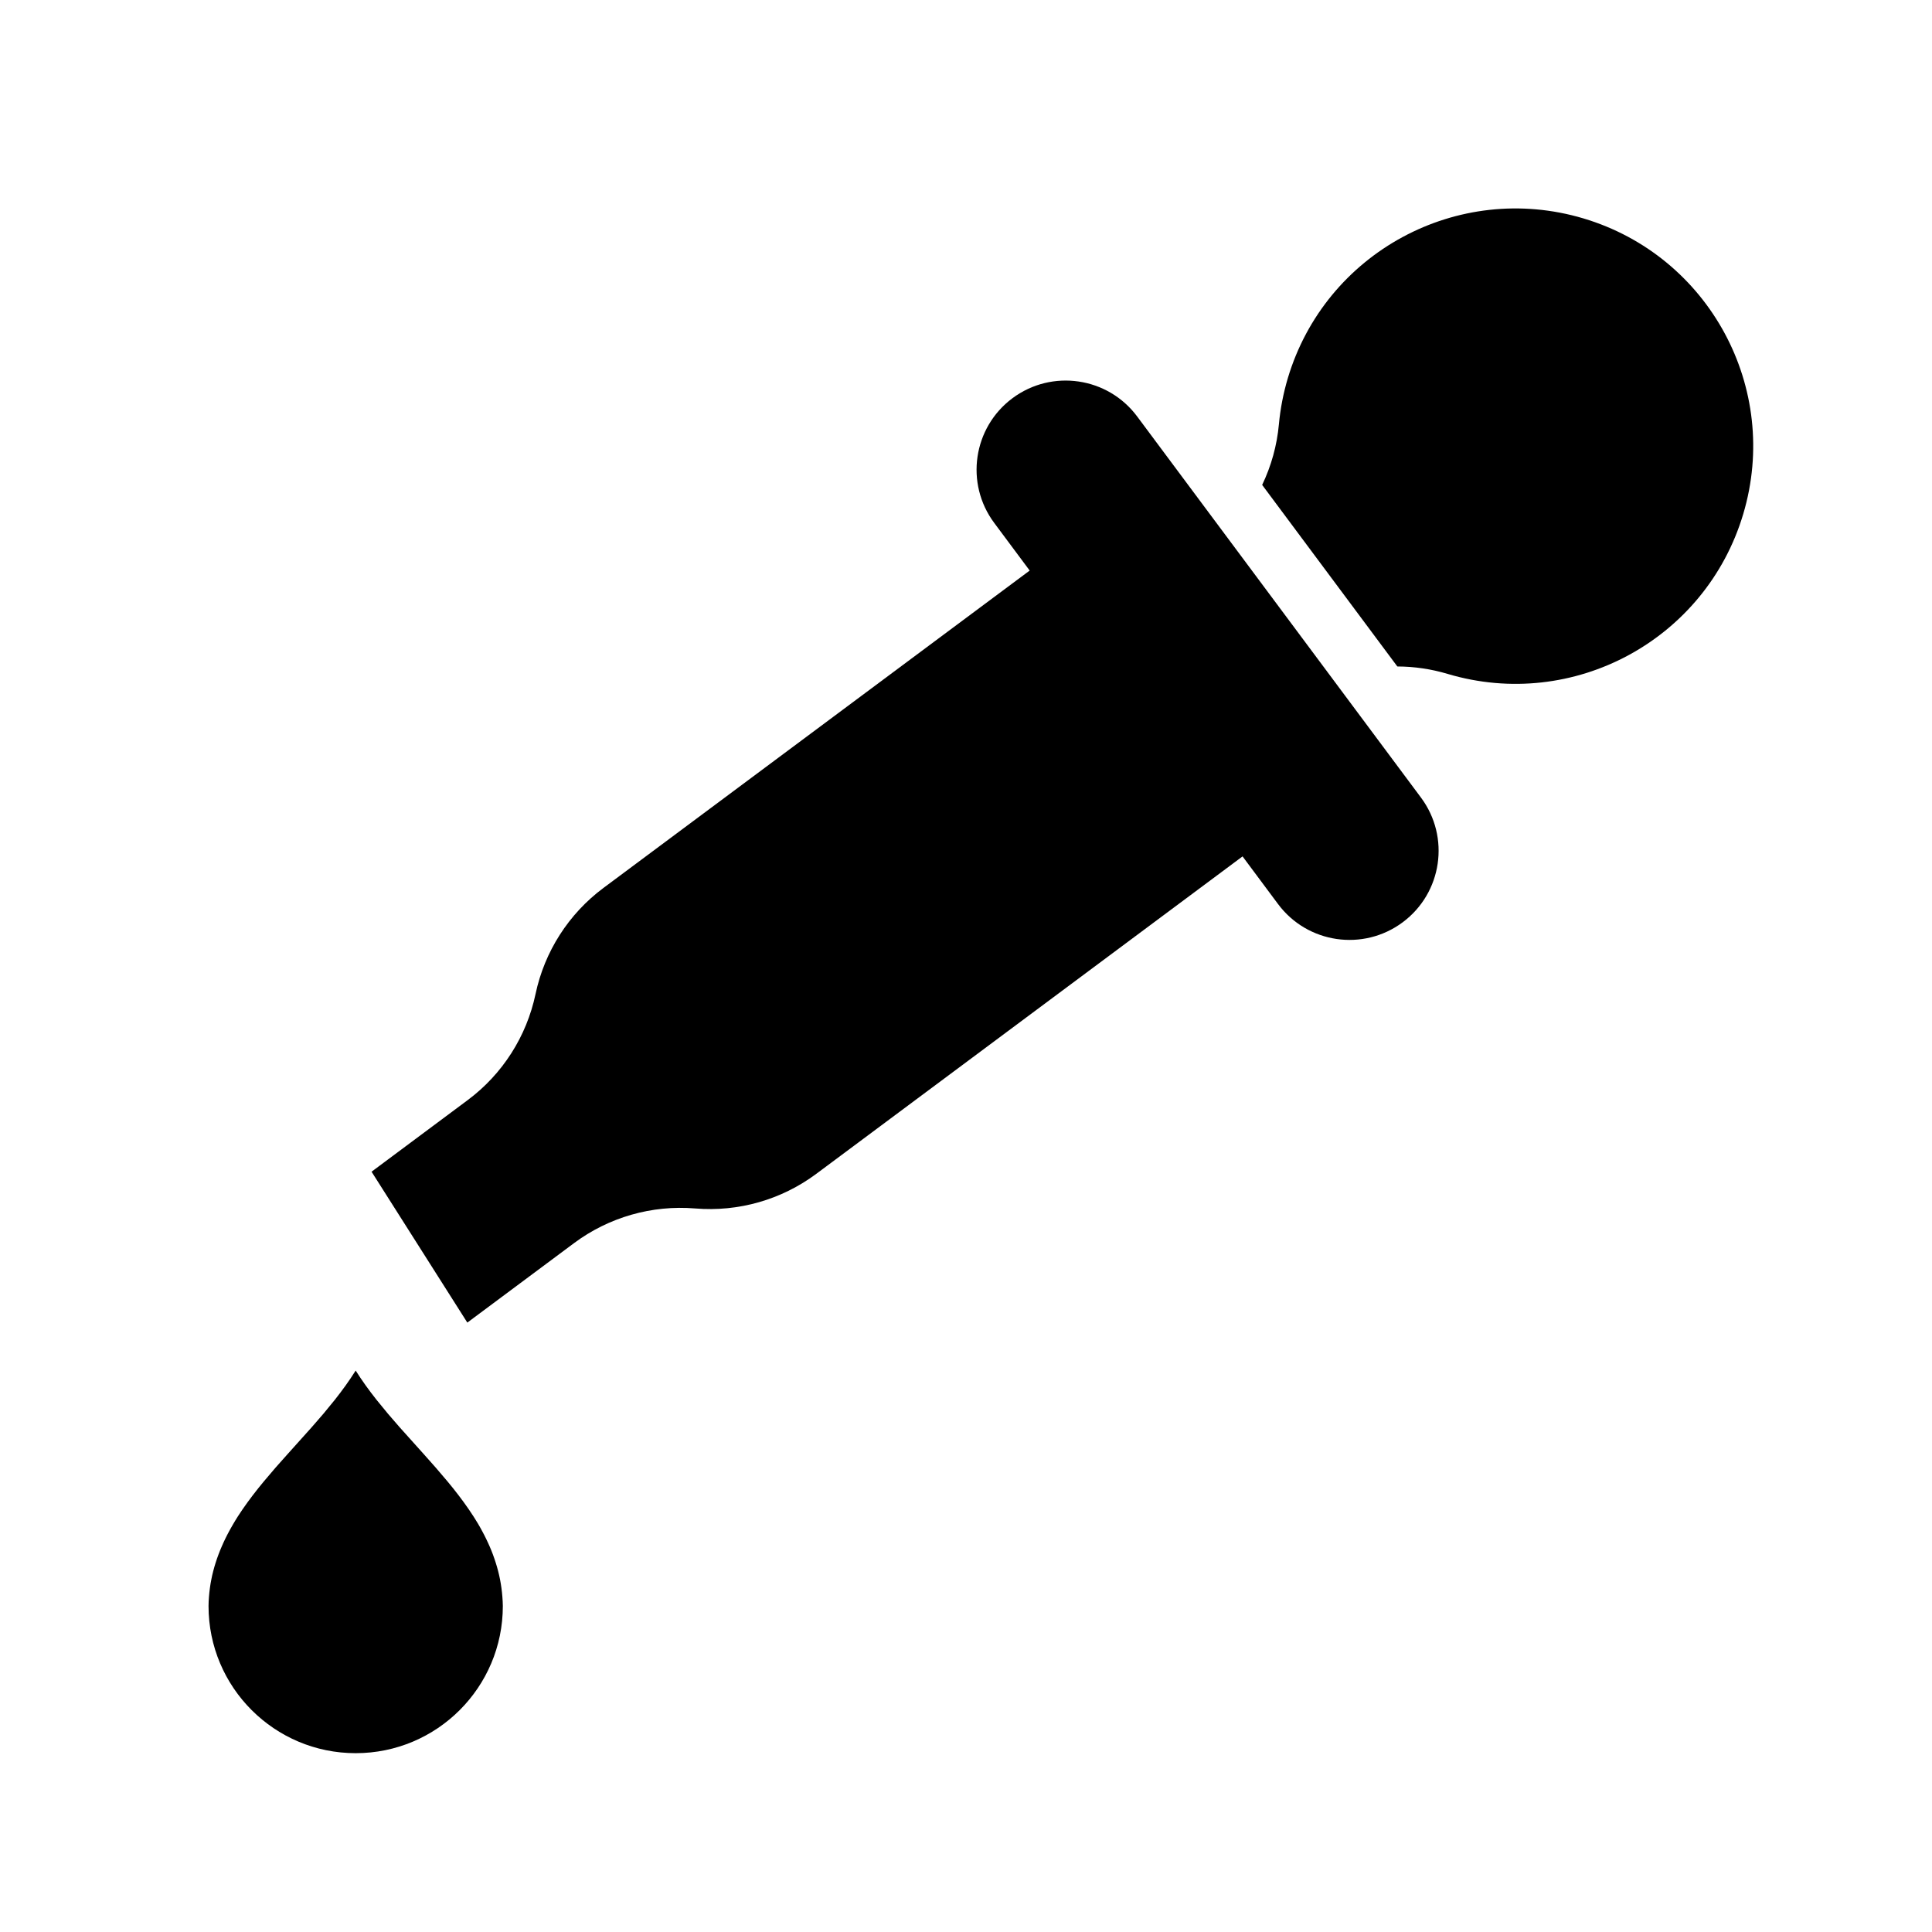 <?xml version="1.0" encoding="UTF-8"?>
<!-- Uploaded to: SVG Repo, www.svgrepo.com, Generator: SVG Repo Mixer Tools -->
<svg fill="#000000" width="800px" height="800px" version="1.1" viewBox="144 144 512 512" xmlns="http://www.w3.org/2000/svg">
 <g>
  <path d="m238.26 608.61c21.539 0 38.996-17.461 38.996-38.996l-0.039-1.211-0.078-1.195-0.109-1.188-0.141-1.164-0.172-1.148-0.203-1.141-0.242-1.133-0.27-1.117-0.301-1.102-0.332-1.086-0.355-1.078-0.379-1.07-0.41-1.055-0.434-1.039-0.465-1.031-0.48-1.023-0.504-1.008-0.527-1-0.543-0.992-0.566-0.984-0.598-0.977-0.605-0.969-1.266-1.906-1.332-1.883-1.387-1.859-1.441-1.844-1.48-1.812-3.078-3.613-3.164-3.566-6.422-7.156-3.141-3.629-3.031-3.699-1.457-1.883-1.41-1.914-1.348-1.945-1.289-1.977-1.289 1.973-1.348 1.945-1.406 1.91-1.457 1.891-3.031 3.699-3.141 3.621-6.422 7.156-3.172 3.566-3.07 3.613-1.48 1.812-1.441 1.844-1.387 1.859-1.332 1.883-1.266 1.906-0.605 0.969-0.582 0.977-0.566 0.984-0.551 0.992-0.527 1-0.504 1.008-0.48 1.027-0.457 1.031-0.441 1.043-0.41 1.055-0.387 1.07-0.355 1.078-0.332 1.086-0.301 1.102-0.277 1.117-0.234 1.133-0.211 1.141-0.172 1.148-0.141 1.164-0.109 1.188-0.078 1.195-0.031 1.211c0 21.539 17.461 38.996 39 38.996z"/>
  <path d="m285.92 407.44c-2.379 11.258-8.777 21.262-18.012 28.125l-25.441 18.949 25.379 39.988 28.277-21.059c9.227-6.871 20.641-10.141 32.109-9.188s22.883-2.312 32.109-9.188l112.95-84.113 9.398 12.625c7.793 10.461 22.586 12.625 33.047 4.832 10.461-7.793 12.625-22.586 4.832-33.047l-75.211-101c-7.785-10.453-22.586-12.625-33.047-4.832-10.453 7.785-12.625 22.586-4.832 33.047l9.398 12.625-112.95 84.105c-9.227 6.871-15.629 16.875-18.004 28.125z"/>
  <path d="m563.62 201.88c-33.332-9.934-68.398 9.027-78.344 42.367-1.18 3.984-1.977 8.07-2.356 12.211-0.512 5.574-2.016 11.004-4.434 16.051l35.824 48.113c4.512 0.016 9.004 0.676 13.32 1.969 33.332 9.934 68.398-9.027 78.344-42.367 9.949-33.332-9.016-68.402-42.355-78.344z"/>
 </g>
</svg>